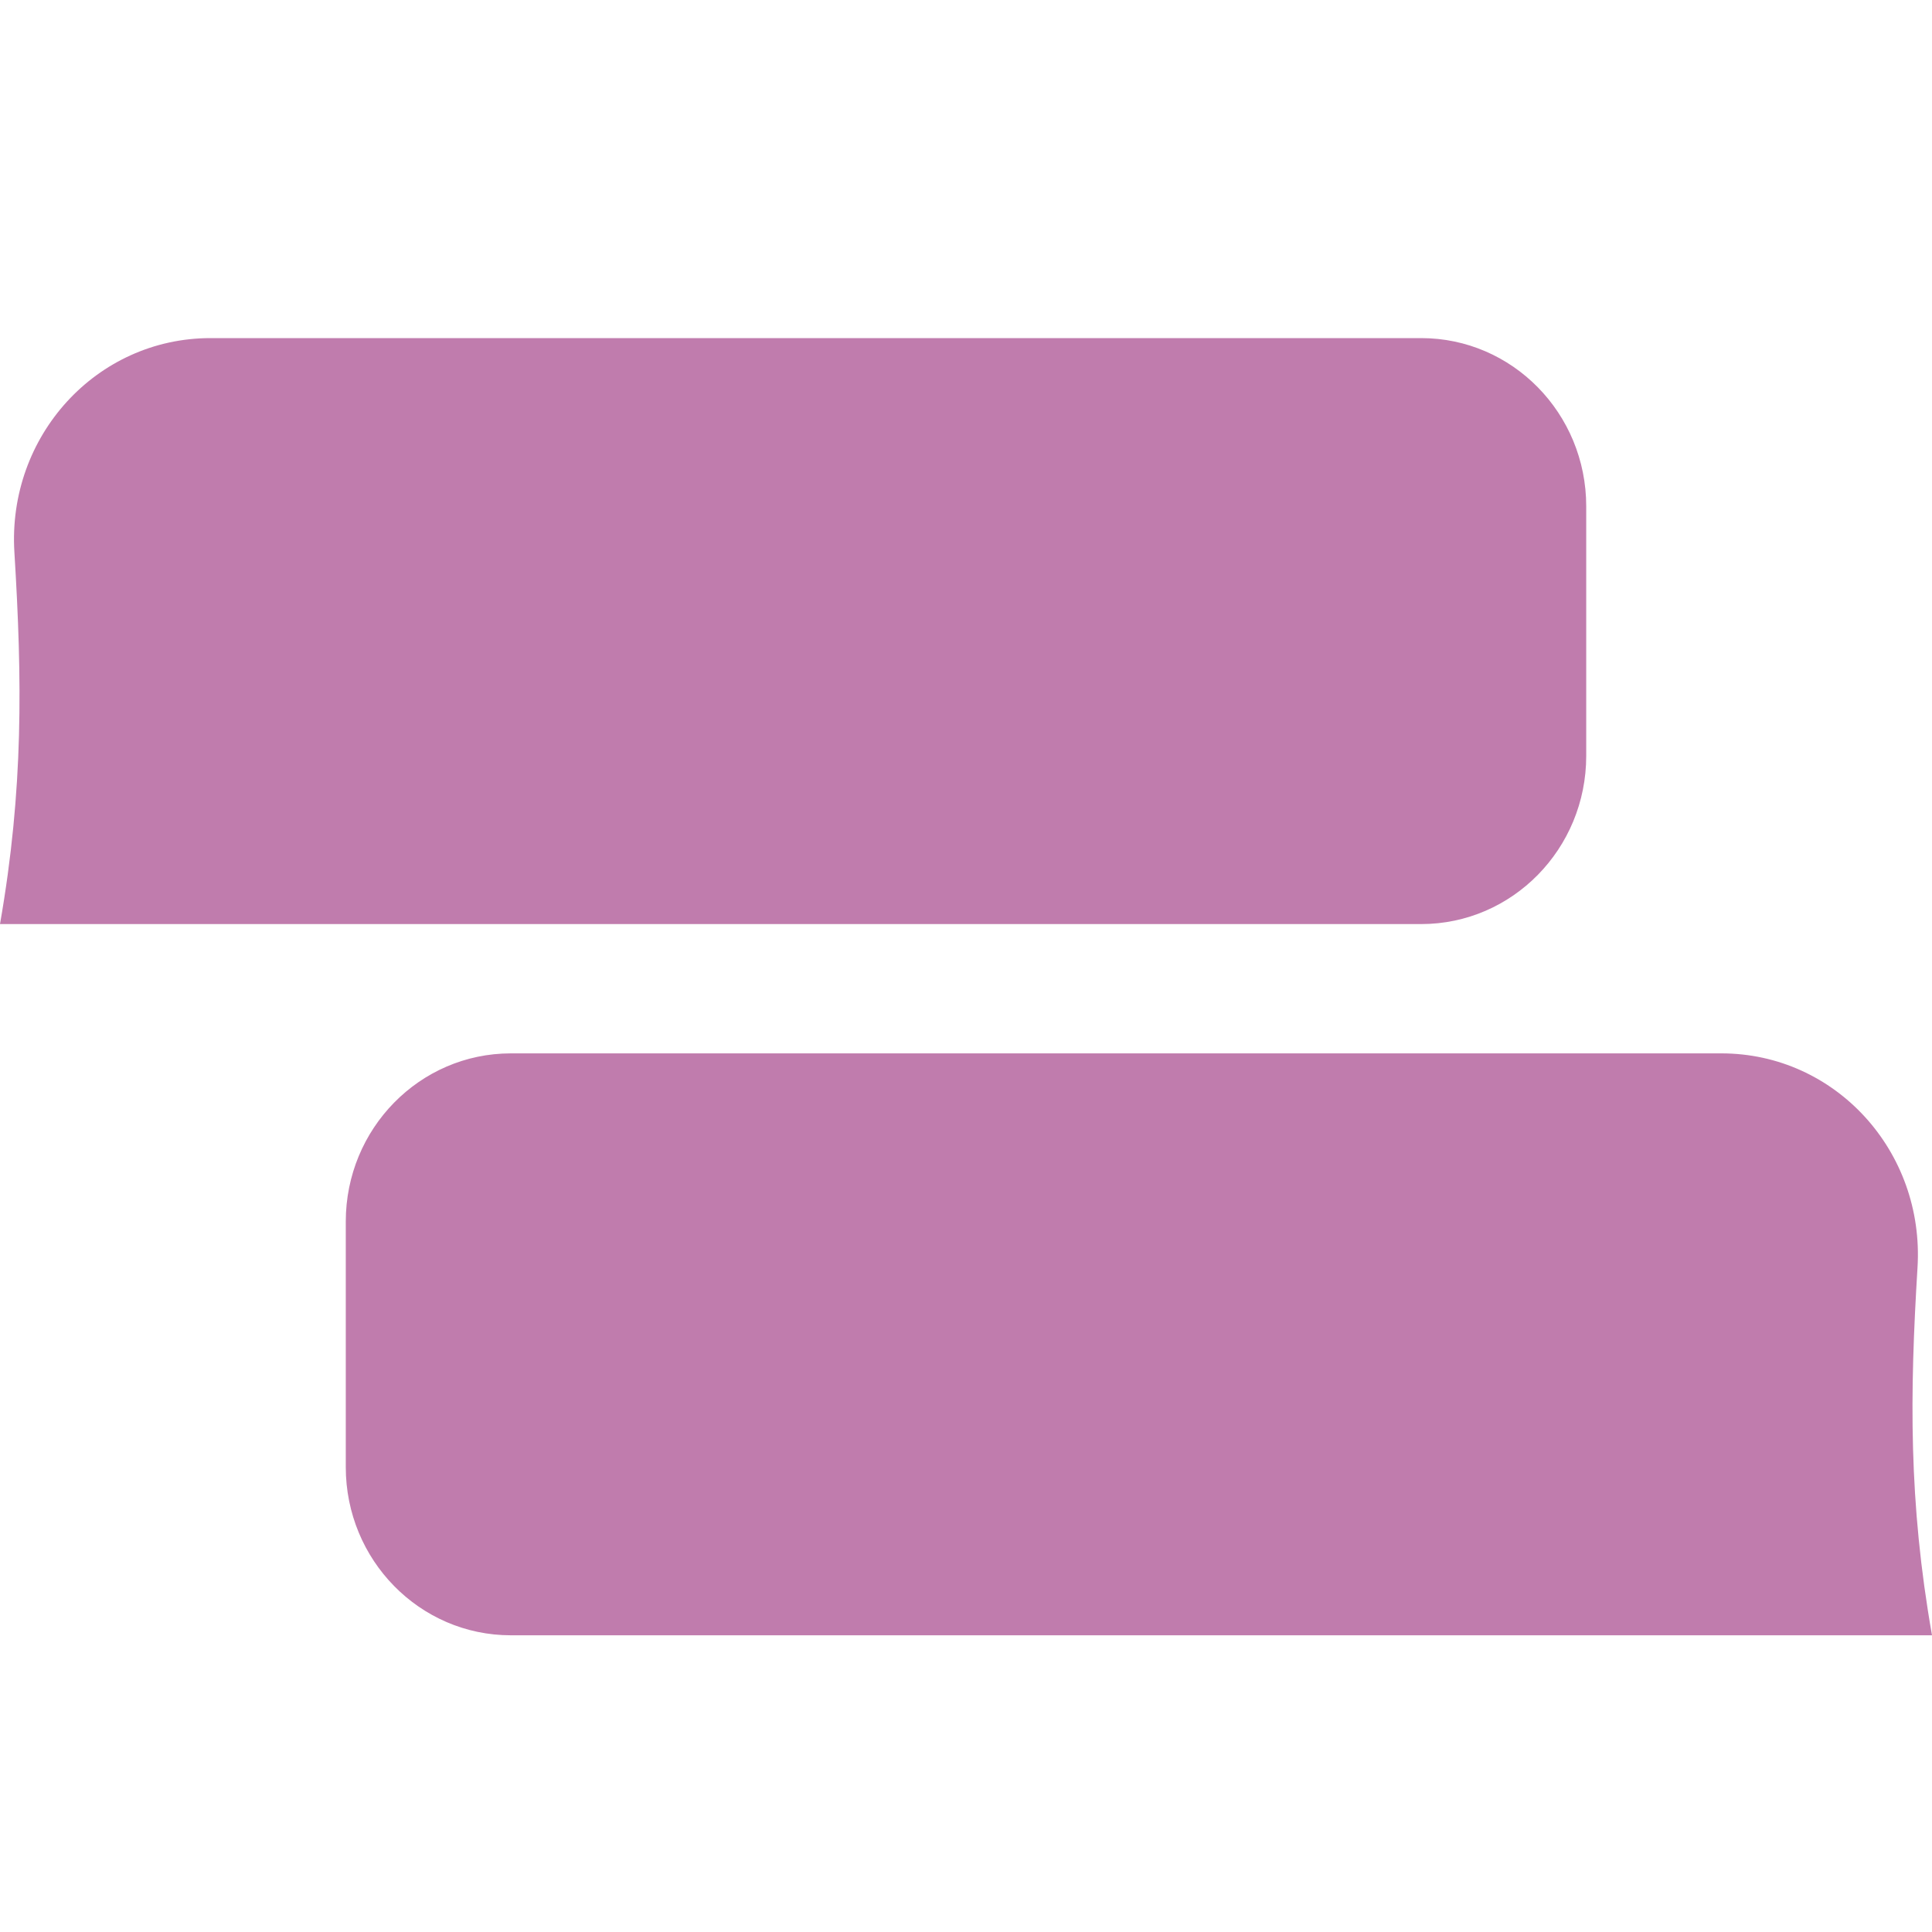 <?xml version="1.0" encoding="UTF-8"?> <svg xmlns="http://www.w3.org/2000/svg" width="40" height="40" viewBox="0 0 40 40" fill="none"><path d="M7.159 25.291C7.159 23.368 8.689 21.809 10.576 21.809H35.639C38.003 21.809 39.848 23.839 39.7 26.243C39.54 28.858 39.513 31.09 40 33.857H10.576C8.689 33.857 7.159 32.298 7.159 30.375V25.291Z" fill="#C07CAD"></path><path d="M32.841 10.482C32.841 8.559 31.311 7 29.424 7H4.359C1.996 7 0.15 9.029 0.298 11.433C0.46 14.079 0.489 16.334 0 19.132H29.424C31.311 19.132 32.841 17.573 32.841 15.65V10.482Z" fill="#C07CAD"></path></svg> 